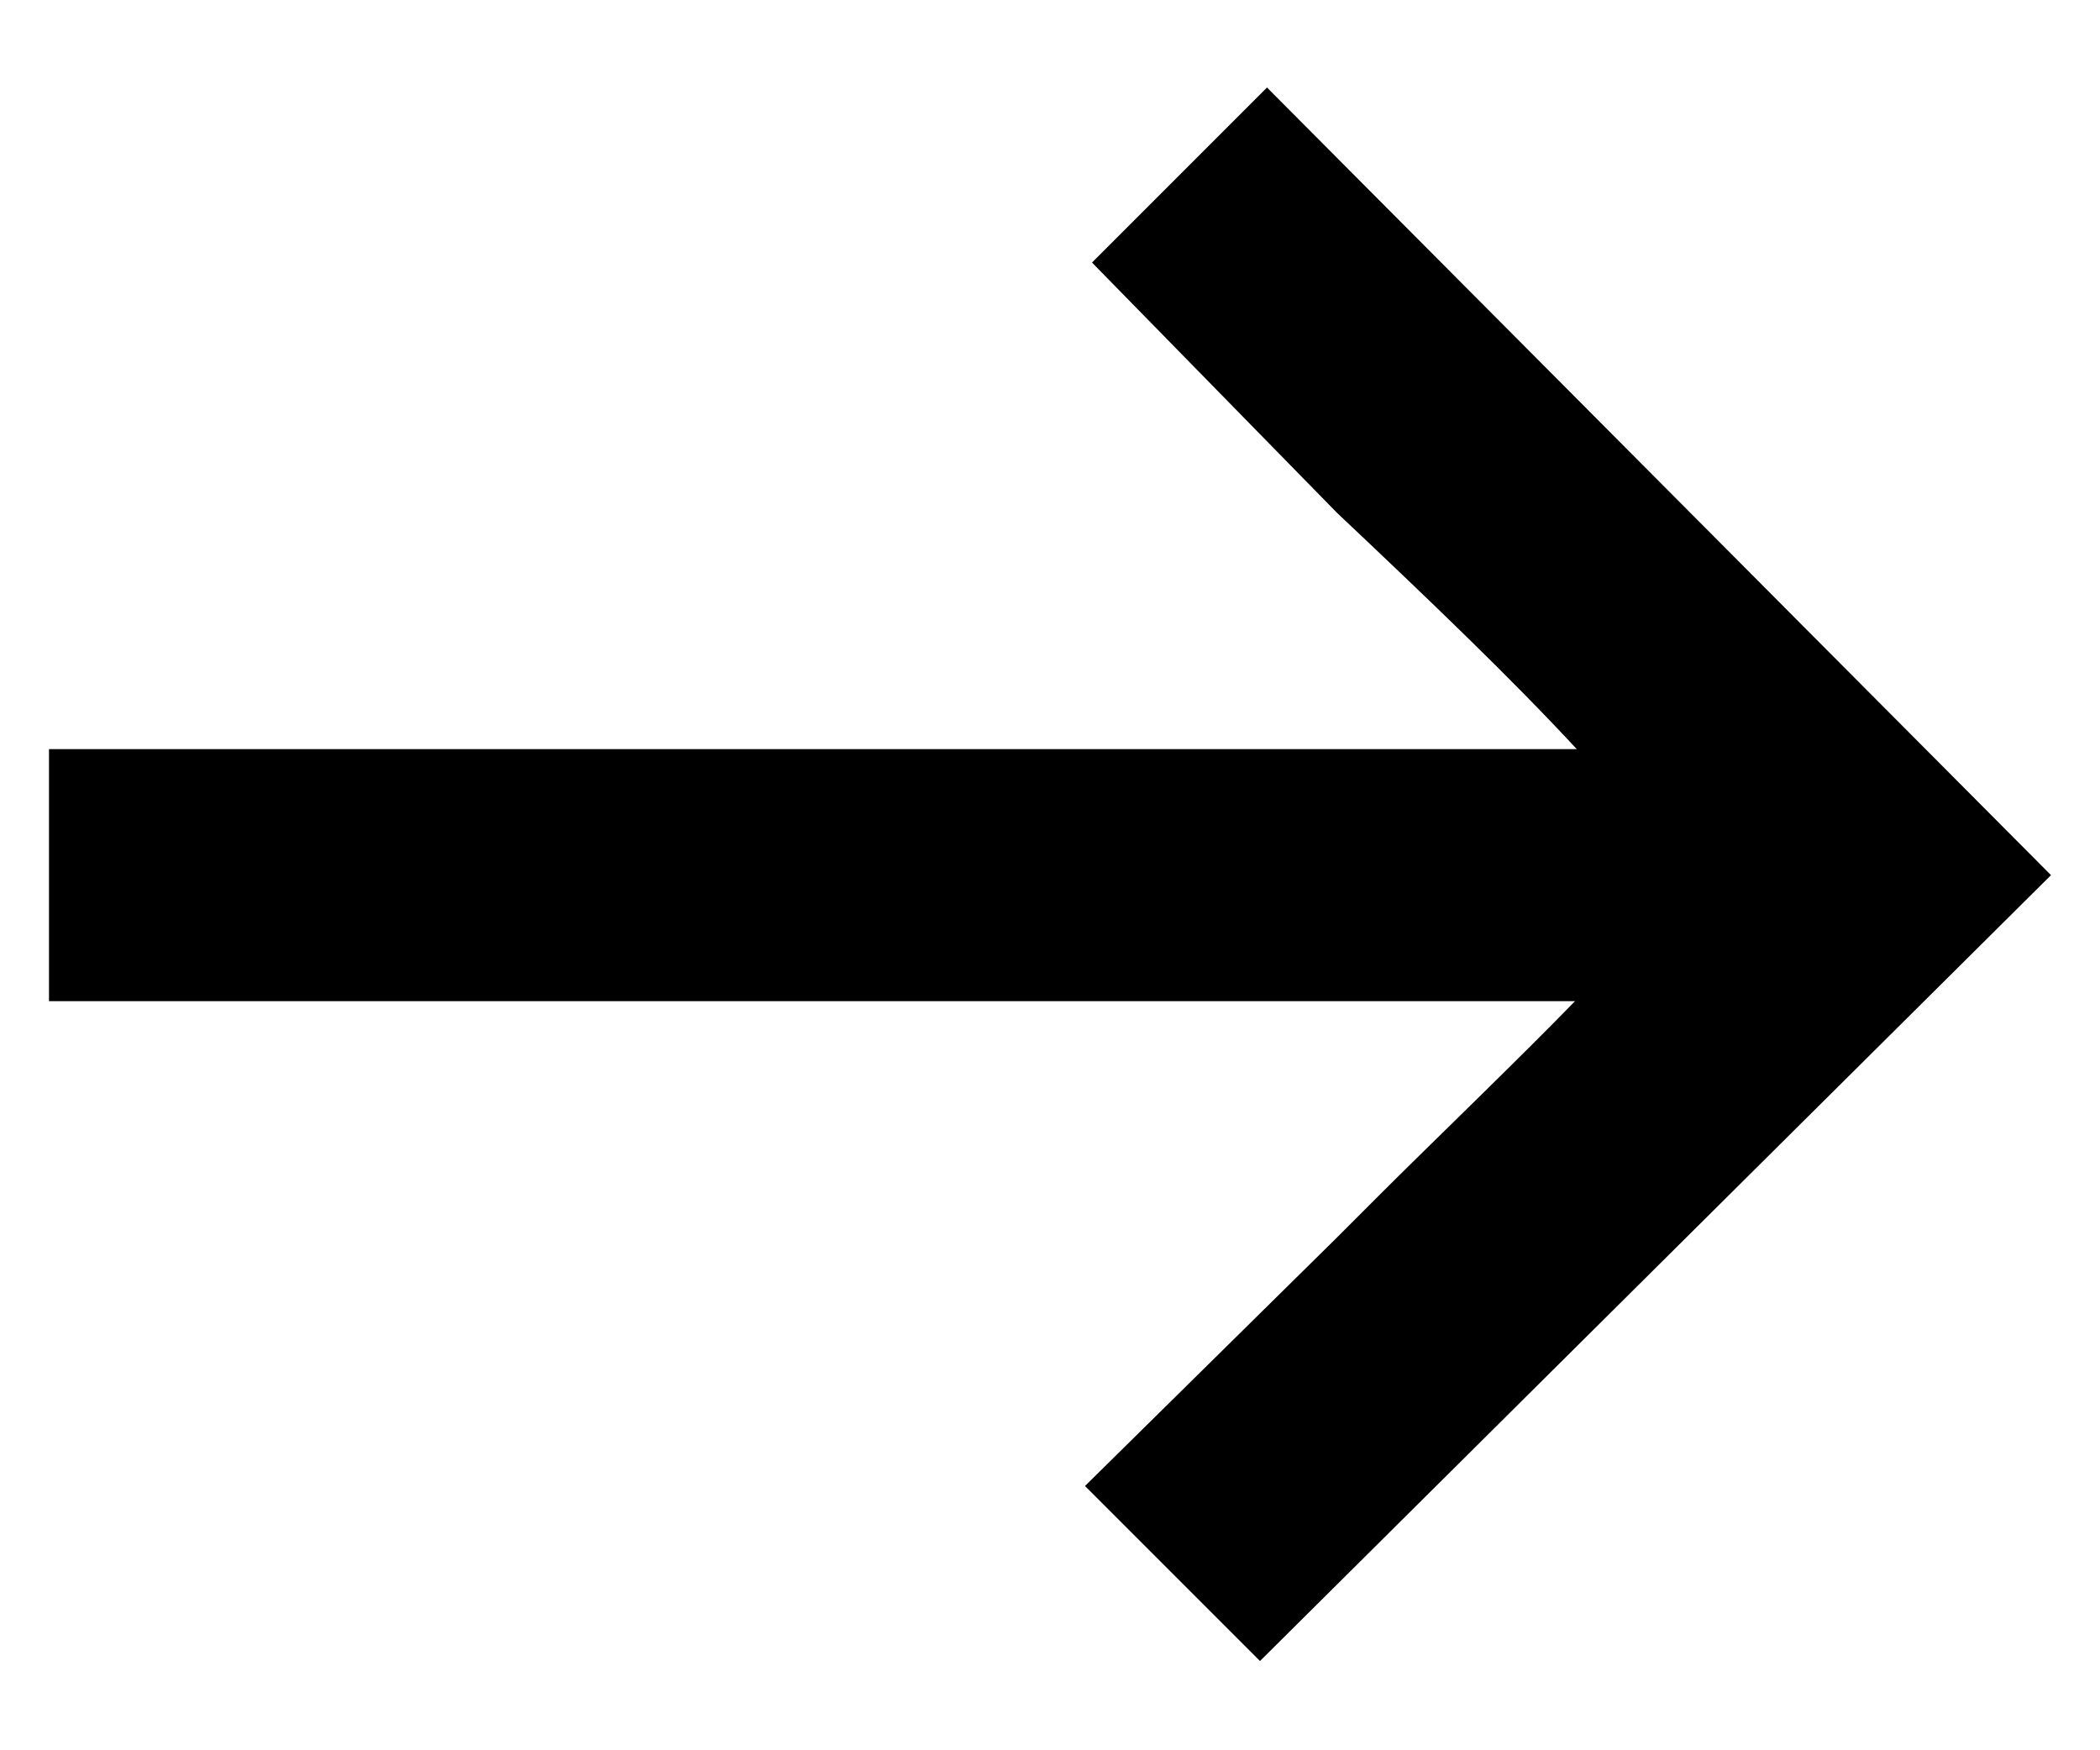 <svg id="Calque_1" data-name="Calque 1" xmlns="http://www.w3.org/2000/svg" viewBox="0 0 12 10"><path d="M.28,4.28V5.72H9c-.3.31-.86.85-1.1,1.09l-.27.27L6.2,8.49l1,1L11.72,5,7.24.5l-1,1L7.64,2.93c.53.5,1,.95,1.37,1.35Z"/></svg>
